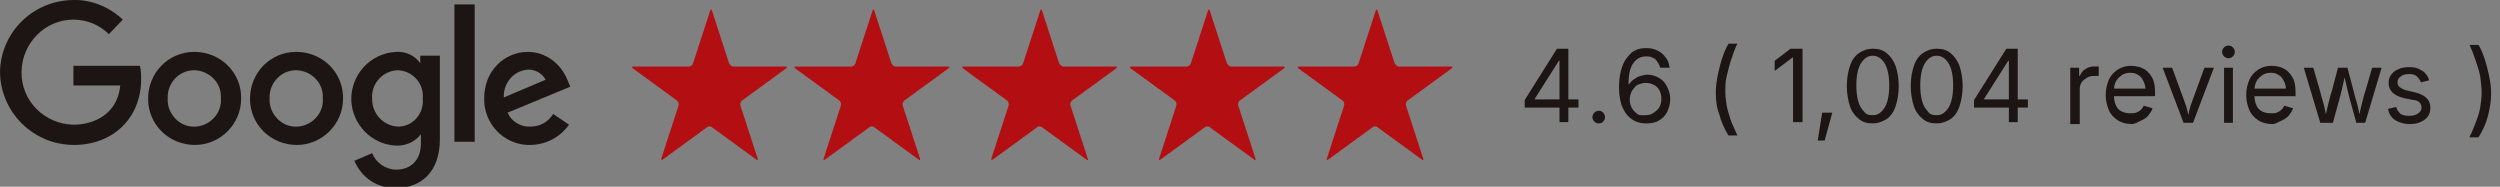 <svg xmlns="http://www.w3.org/2000/svg" xmlns:xlink="http://www.w3.org/1999/xlink" id="Layer_1" x="0px" y="0px" viewBox="0 0 395 29.5" style="enable-background:new 0 0 395 29.5;" xml:space="preserve"><rect x="0" y="0" width="395" height="29.5" fill="#808080" stroke="none"/><style type="text/css">	.st0{fill:#1D1513;}	.st1{fill:#B30E12;}	.st2{enable-background:new    ;}	.st3{clip-path:url(#SVGID_00000174578411082842642880000002342002233905745024_);}	.st4{fill:#FFFFFF;}</style><g id="Group_2865">	<g id="Group_2414" transform="translate(453.5 5754)">		<path id="Path_9487" class="st0" d="M-431.4-5743.6h-10.5v3.1h7.4c-0.4,4.4-4,6.2-7.4,6.2c-4.6-0.1-8.3-3.8-8.2-8.4   c0.1-4.5,3.7-8.2,8.2-8.2c2.1,0,4.1,0.8,5.6,2.3l2.2-2.3c-2.1-2-5-3.2-7.9-3.1c-6.3,0.1-11.4,5.1-11.5,11.4   c0.1,6.4,5.3,11.5,11.7,11.5c6.1,0,10.6-4.2,10.6-10.4C-431.2-5742.2-431.2-5742.9-431.4-5743.6L-431.4-5743.6z"></path>		<path id="Path_9489" class="st0" d="M-422.8-5745.8c-4.1,0-7.3,3.3-7.3,7.4c0,4.1,3.3,7.3,7.4,7.3c4,0,7.3-3.3,7.3-7.3   c0.1-4-3.1-7.3-7.2-7.4C-422.6-5745.8-422.7-5745.8-422.8-5745.8z M-422.7-5742.9c2.3,0.1,4.2,2,4.1,4.3c0,0,0,0.1,0,0.1   c0.2,2.3-1.6,4.3-3.9,4.5s-4.3-1.6-4.5-3.9c0-0.2,0-0.4,0-0.6c-0.1-2.3,1.7-4.3,4-4.4C-422.8-5742.9-422.8-5742.9-422.7-5742.9   L-422.7-5742.9z"></path>		<path id="Path_9491" class="st0" d="M-406.7-5745.8c-4.1,0-7.3,3.3-7.3,7.4c0,4.1,3.3,7.3,7.4,7.3c4,0,7.3-3.3,7.3-7.3   c0.1-4-3.1-7.3-7.2-7.4C-406.5-5745.8-406.6-5745.8-406.7-5745.8z M-406.6-5742.9c2.3,0.1,4.2,2,4.1,4.3c0,0,0,0.1,0,0.1   c0.2,2.3-1.6,4.3-3.9,4.5c-2.3,0.2-4.3-1.6-4.5-3.9c0-0.2,0-0.4,0-0.6c-0.1-2.3,1.7-4.3,4-4.4   C-406.7-5742.9-406.7-5742.9-406.6-5742.9L-406.6-5742.9z"></path>		<path id="Path_9493" class="st0" d="M-390.9-5745.8c-4.1,0.2-7.2,3.6-7.1,7.7c0.2,3.8,3.2,6.9,7,7.1c1.6,0.1,3.1-0.6,4-1.8v1.5   c0,2.5-1.5,4.1-3.9,4.1c-1.7,0-3.2-1.1-3.8-2.6l-2.8,1.2c1.1,2.7,3.7,4.4,6.6,4.3c3.9,0,6.9-2.5,6.9-7.7v-13.2h-3.1v1.2   C-387.9-5745.2-389.4-5745.9-390.9-5745.8L-390.9-5745.8z M-390.6-5742.9c2.3,0.1,4.1,2.1,3.9,4.4c0,0,0,0.1,0,0.1   c0.2,2.3-1.5,4.3-3.7,4.4c-0.1,0-0.2,0-0.2,0c-2.3-0.1-4.1-2-4.1-4.3c0,0,0-0.1,0-0.1c-0.2-2.3,1.6-4.4,4-4.5   C-390.7-5742.9-390.7-5742.9-390.6-5742.9z"></path>		<path id="Path_9495" class="st0" d="M-370.1-5745.8c-3.7,0-6.9,3-6.9,7.3c-0.1,3.9,2.9,7.2,6.8,7.4c0.1,0,0.2,0,0.4,0   c2.5,0,4.8-1.2,6.2-3.2l-2.5-1.7c-0.8,1.3-2.1,2-3.6,2c-1.5,0.1-3-0.8-3.6-2.2l9.9-4.1l-0.5-1.2   C-365-5744.1-367.4-5745.8-370.1-5745.8z M-370-5743c1.1,0,2.2,0.6,2.7,1.6l-6.6,2.8C-374-5740.9-372.3-5742.9-370-5743   C-370-5743-370-5743-370-5743L-370-5743z"></path>		<path id="Path_9497" class="st0" d="M-381.7-5731.6h3.2v-21.7h-3.2V-5731.6z"></path>	</g>	<g id="pointed-star" transform="translate(863 6573.913)">		<path id="Path_9420-2" class="st1" d="M-747.1-6563.4c-0.3,0-0.5-0.2-0.7-0.5l-2.7-8.3c-0.1-0.3-0.2-0.3-0.3,0l-2.7,8.3   c-0.1,0.3-0.4,0.5-0.7,0.5h-8.7c-0.3,0-0.3,0.1-0.1,0.3l7,5.1c0.2,0.2,0.3,0.5,0.2,0.8l-2.7,8.3c-0.1,0.3,0,0.3,0.2,0.2l7-5.1   c0.2-0.2,0.6-0.2,0.8,0l7,5.1c0.2,0.2,0.3,0.1,0.2-0.2l-2.7-8.3c-0.1-0.3,0-0.6,0.2-0.8l7-5.1c0.2-0.2,0.2-0.3-0.1-0.3   L-747.1-6563.4L-747.1-6563.4z"></path>	</g>	<g id="pointed-star-2" transform="translate(888.648 6573.913)">		<path id="Path_9420-3" class="st1" d="M-747.1-6563.4c-0.3,0-0.5-0.2-0.7-0.5l-2.7-8.3c-0.1-0.3-0.2-0.3-0.3,0l-2.7,8.3   c-0.1,0.3-0.4,0.5-0.7,0.5h-8.7c-0.3,0-0.3,0.1-0.1,0.3l7,5.1c0.2,0.2,0.3,0.5,0.2,0.8l-2.7,8.3c-0.1,0.3,0,0.3,0.2,0.2l7-5.1   c0.2-0.2,0.6-0.2,0.8,0l7,5.1c0.2,0.2,0.3,0.1,0.2-0.2l-2.7-8.3c-0.1-0.3,0-0.6,0.2-0.8l7-5.1c0.2-0.2,0.2-0.3-0.1-0.3   L-747.1-6563.4L-747.1-6563.4z"></path>	</g>	<g id="pointed-star-3" transform="translate(915.15 6573.913)">		<path id="Path_9420-4" class="st1" d="M-747.1-6563.4c-0.3,0-0.5-0.2-0.7-0.5l-2.7-8.3c-0.1-0.3-0.2-0.3-0.3,0l-2.7,8.3   c-0.1,0.3-0.4,0.5-0.7,0.5h-8.7c-0.3,0-0.3,0.1-0.1,0.3l7,5.1c0.2,0.2,0.3,0.5,0.2,0.8l-2.7,8.3c-0.1,0.3,0,0.3,0.2,0.2l7-5.1   c0.2-0.2,0.6-0.2,0.8,0l7,5.1c0.2,0.2,0.3,0.1,0.2-0.2l-2.7-8.3c-0.1-0.3,0-0.6,0.2-0.8l7-5.1c0.2-0.2,0.2-0.3-0.1-0.3   L-747.1-6563.4L-747.1-6563.4z"></path>	</g>	<g id="pointed-star-4" transform="translate(941.654 6573.913)">		<path id="Path_9420-5" class="st1" d="M-747.1-6563.4c-0.3,0-0.5-0.2-0.7-0.5l-2.7-8.3c-0.1-0.3-0.2-0.3-0.3,0l-2.7,8.3   c-0.1,0.3-0.4,0.5-0.7,0.5h-8.7c-0.3,0-0.3,0.1-0.1,0.3l7,5.1c0.2,0.2,0.3,0.5,0.2,0.8l-2.7,8.3c-0.1,0.3,0,0.3,0.2,0.2l7-5.1   c0.2-0.2,0.6-0.2,0.8,0l7,5.1c0.2,0.2,0.3,0.1,0.2-0.2l-2.7-8.3c-0.1-0.3,0-0.6,0.2-0.8l7-5.1c0.2-0.2,0.2-0.3-0.1-0.3   L-747.1-6563.4L-747.1-6563.4z"></path>	</g>	<g id="pointed-star-5" transform="translate(968.157 6573.913)">		<path id="Path_9420-6" class="st1" d="M-747.1-6563.4c-0.3,0-0.5-0.2-0.7-0.5l-2.7-8.3c-0.1-0.3-0.2-0.3-0.3,0l-2.7,8.3   c-0.1,0.3-0.4,0.5-0.7,0.5h-8.7c-0.3,0-0.3,0.1-0.1,0.3l7,5.1c0.2,0.2,0.3,0.5,0.2,0.8l-2.7,8.3c-0.1,0.3,0,0.3,0.2,0.2l7-5.1   c0.2-0.2,0.6-0.2,0.8,0l7,5.1c0.2,0.2,0.3,0.1,0.2-0.2l-2.7-8.3c-0.1-0.3,0-0.6,0.2-0.8l7-5.1c0.2-0.2,0.2-0.3-0.1-0.3   L-747.1-6563.4L-747.1-6563.4z"></path>	</g>	<g>		<g class="st2">			<path class="st0" d="M240.9,17v-1.2l5.1-8.1h0.9v1.9h-0.6l-3.8,6v0.1h6.9V17H240.9z M246.4,19.4v-2.7l0-0.6V7.7h1.4v11.6H246.4z"></path>			<path class="st0" d="M252.6,19.5c-0.3,0-0.5-0.1-0.7-0.3c-0.2-0.2-0.3-0.5-0.3-0.7s0.1-0.5,0.3-0.7c0.2-0.2,0.5-0.3,0.7-0.3    c0.3,0,0.5,0.1,0.7,0.3c0.2,0.2,0.3,0.5,0.3,0.7s-0.1,0.5-0.3,0.7C253.2,19.4,252.9,19.5,252.6,19.5z"></path>			<path class="st0" d="M260,19.5c-0.5,0-1-0.1-1.5-0.3s-0.9-0.5-1.3-0.9s-0.7-1-1-1.7c-0.2-0.7-0.4-1.6-0.4-2.7    c0-1,0.1-1.9,0.3-2.7s0.5-1.5,0.9-2c0.4-0.5,0.8-1,1.3-1.2c0.5-0.3,1.1-0.4,1.8-0.4c0.7,0,1.2,0.1,1.8,0.4s0.9,0.6,1.3,1.1    s0.5,1,0.6,1.6h-1.5c-0.1-0.5-0.4-0.9-0.7-1.3c-0.4-0.3-0.8-0.5-1.5-0.5c-0.6,0-1.1,0.2-1.5,0.5s-0.8,0.9-1,1.5    c-0.2,0.7-0.3,1.5-0.3,2.4h0.1c0.2-0.3,0.5-0.6,0.8-0.8c0.3-0.2,0.6-0.4,1-0.5s0.7-0.2,1.1-0.2c0.7,0,1.3,0.2,1.8,0.5    c0.6,0.3,1,0.8,1.3,1.4c0.3,0.6,0.5,1.2,0.5,2c0,0.7-0.2,1.4-0.5,2c-0.3,0.6-0.8,1.1-1.4,1.4C261.5,19.4,260.8,19.5,260,19.5z     M260,18.2c0.5,0,0.9-0.1,1.3-0.4s0.7-0.5,0.9-0.9s0.3-0.8,0.3-1.3c0-0.5-0.1-0.9-0.3-1.3s-0.5-0.7-0.9-0.9    c-0.4-0.2-0.8-0.3-1.3-0.3c-0.4,0-0.7,0.1-1,0.2s-0.6,0.3-0.8,0.6c-0.2,0.2-0.4,0.5-0.5,0.8c-0.1,0.3-0.2,0.6-0.2,1    c0,0.5,0.1,0.9,0.3,1.3c0.2,0.4,0.5,0.7,0.9,1S259.5,18.2,260,18.2z"></path>			<path class="st0" d="M271.1,14.6c0-0.8,0.1-1.7,0.3-2.7c0.2-0.9,0.4-1.8,0.7-2.7c0.3-0.9,0.6-1.6,1-2.3h1.4    c-0.4,0.8-0.7,1.7-1,2.6c-0.3,0.9-0.5,1.8-0.7,2.6s-0.2,1.7-0.2,2.4c0,0.7,0.1,1.4,0.2,2.1c0.1,0.7,0.4,1.5,0.6,2.2    s0.7,1.6,1.1,2.6h-1.4c-0.7-1.1-1.2-2.3-1.5-3.5C271.2,16.9,271.1,15.8,271.1,14.6z"></path>			<path class="st0" d="M284.8,7.7v11.6h-1.5V9.1h-0.1l-2.8,2.1V9.6l2.5-1.9H284.8z"></path>			<path class="st0" d="M287.2,22.2l0.7-4.4h1.6l-1.2,4.4H287.2z"></path>			<path class="st0" d="M295.9,19.5c-0.9,0-1.6-0.2-2.2-0.7s-1.1-1.1-1.4-2c-0.3-0.9-0.5-2-0.5-3.2c0-1.3,0.2-2.3,0.5-3.2    c0.3-0.9,0.8-1.6,1.4-2s1.3-0.7,2.2-0.7s1.6,0.2,2.2,0.7c0.6,0.5,1.1,1.2,1.4,2c0.3,0.9,0.5,2,0.5,3.2s-0.2,2.3-0.5,3.2    s-0.8,1.6-1.4,2S296.7,19.5,295.9,19.5z M295.9,18.2c0.6,0,1-0.2,1.4-0.6c0.4-0.4,0.7-0.9,0.9-1.6c0.2-0.7,0.3-1.5,0.3-2.5    c0-1-0.1-1.8-0.3-2.5c-0.2-0.7-0.5-1.2-0.9-1.6c-0.4-0.4-0.9-0.6-1.4-0.6c-0.6,0-1,0.2-1.4,0.6c-0.4,0.4-0.7,0.9-0.9,1.6    c-0.2,0.7-0.3,1.5-0.3,2.5c0,1,0.1,1.8,0.3,2.5c0.2,0.7,0.5,1.2,0.9,1.6C294.8,18.1,295.3,18.2,295.9,18.2z"></path>			<path class="st0" d="M306,19.5c-0.9,0-1.6-0.2-2.2-0.7s-1.1-1.1-1.4-2c-0.3-0.9-0.5-2-0.5-3.2c0-1.3,0.2-2.3,0.5-3.2    c0.3-0.9,0.8-1.6,1.4-2s1.3-0.7,2.2-0.7s1.6,0.2,2.2,0.7c0.6,0.5,1.1,1.2,1.4,2c0.3,0.9,0.5,2,0.5,3.2s-0.2,2.3-0.5,3.2    s-0.8,1.6-1.4,2S306.8,19.5,306,19.5z M306,18.2c0.6,0,1-0.2,1.4-0.6c0.4-0.4,0.7-0.9,0.9-1.6c0.2-0.7,0.3-1.5,0.3-2.5    c0-1-0.1-1.8-0.3-2.5c-0.2-0.7-0.5-1.2-0.9-1.6c-0.4-0.4-0.9-0.6-1.4-0.6c-0.6,0-1,0.2-1.4,0.6c-0.4,0.4-0.7,0.9-0.9,1.6    c-0.2,0.7-0.3,1.5-0.3,2.5c0,1,0.1,1.8,0.3,2.5c0.2,0.7,0.5,1.2,0.9,1.6C304.9,18.1,305.4,18.2,306,18.2z"></path>			<path class="st0" d="M311.9,17v-1.2l5.1-8.1h0.9v1.9h-0.6l-3.8,6v0.1h6.9V17H311.9z M317.4,19.4v-2.7l0-0.6V7.7h1.4v11.6H317.4z"></path>			<path class="st0" d="M327.1,19.4v-8.7h1.4V12h0.1c0.2-0.4,0.4-0.8,0.9-1.1s0.9-0.4,1.4-0.4c0.1,0,0.2,0,0.4,0c0.1,0,0.3,0,0.3,0    V12c0,0-0.1,0-0.3,0c-0.2,0-0.3,0-0.5,0c-0.4,0-0.8,0.1-1.1,0.3c-0.3,0.2-0.6,0.4-0.8,0.7s-0.3,0.7-0.3,1.1v5.5H327.1z"></path>			<path class="st0" d="M336.8,19.6c-0.8,0-1.6-0.2-2.2-0.6c-0.6-0.4-1.1-0.9-1.4-1.6c-0.3-0.7-0.5-1.5-0.5-2.4    c0-0.9,0.2-1.7,0.5-2.4c0.3-0.7,0.8-1.2,1.4-1.6c0.6-0.4,1.3-0.6,2.1-0.6c0.5,0,0.9,0.1,1.4,0.2c0.5,0.2,0.9,0.4,1.2,0.7    s0.7,0.8,0.9,1.3s0.3,1.2,0.3,2v0.6h-6.8v-1.2h6l-0.7,0.4c0-0.6-0.1-1.1-0.3-1.5s-0.4-0.8-0.8-1c-0.4-0.3-0.8-0.4-1.3-0.4    c-0.5,0-1,0.1-1.4,0.4s-0.7,0.6-0.9,1c-0.2,0.4-0.3,0.9-0.3,1.3v0.8c0,0.6,0.1,1.2,0.3,1.6c0.2,0.5,0.5,0.8,0.9,1    c0.4,0.2,0.9,0.3,1.4,0.3c0.3,0,0.7,0,0.9-0.1s0.5-0.2,0.7-0.4s0.4-0.4,0.5-0.7l1.4,0.4c-0.1,0.4-0.4,0.8-0.7,1.2    c-0.3,0.3-0.7,0.6-1.2,0.8S337.4,19.6,336.8,19.6z"></path>			<path class="st0" d="M345,19.4l-3.3-8.7h1.5l1.9,5.2c0.2,0.5,0.4,1.1,0.5,1.6c0.1,0.5,0.3,1.1,0.4,1.6h-0.5    c0.2-0.5,0.3-1,0.4-1.6c0.1-0.5,0.3-1.1,0.5-1.6l1.9-5.2h1.5l-3.3,8.7H345z"></path>			<path class="st0" d="M352.1,9.2c-0.3,0-0.5-0.1-0.7-0.3c-0.2-0.2-0.3-0.4-0.3-0.7c0-0.3,0.1-0.5,0.3-0.7c0.2-0.2,0.4-0.3,0.7-0.3    c0.3,0,0.5,0.1,0.7,0.3c0.2,0.2,0.3,0.4,0.3,0.7c0,0.3-0.1,0.5-0.3,0.7C352.6,9.1,352.4,9.2,352.1,9.2z M351.4,19.4v-8.7h1.4v8.7    H351.4z"></path>			<path class="st0" d="M359,19.6c-0.8,0-1.6-0.2-2.2-0.6c-0.6-0.4-1.1-0.9-1.4-1.6c-0.3-0.7-0.5-1.5-0.5-2.4c0-0.9,0.2-1.7,0.5-2.4    c0.3-0.7,0.8-1.2,1.4-1.6c0.6-0.4,1.3-0.6,2.1-0.6c0.5,0,0.9,0.1,1.4,0.2c0.5,0.2,0.9,0.4,1.2,0.7s0.7,0.8,0.9,1.3s0.3,1.2,0.3,2    v0.6h-6.8v-1.2h6l-0.7,0.4c0-0.6-0.1-1.1-0.3-1.5s-0.4-0.8-0.8-1c-0.4-0.3-0.8-0.4-1.3-0.4c-0.5,0-1,0.1-1.4,0.4s-0.7,0.6-0.9,1    c-0.2,0.4-0.3,0.9-0.3,1.3v0.8c0,0.6,0.1,1.2,0.3,1.6c0.2,0.5,0.5,0.8,0.9,1c0.4,0.2,0.9,0.3,1.4,0.3c0.3,0,0.7,0,0.9-0.1    s0.5-0.2,0.7-0.4s0.4-0.4,0.5-0.7l1.4,0.4c-0.1,0.4-0.4,0.8-0.7,1.2c-0.3,0.3-0.7,0.6-1.2,0.8S359.6,19.6,359,19.6z"></path>			<path class="st0" d="M366.6,19.4l-2.6-8.7h1.5l1.1,3.8c0.1,0.5,0.3,1.1,0.5,1.8c0.2,0.7,0.3,1.4,0.5,2.2h-0.2    c0.2-0.8,0.3-1.5,0.5-2.2c0.2-0.7,0.3-1.3,0.5-1.8l1-3.8h1.5l1,3.8c0.1,0.5,0.3,1.1,0.5,1.8c0.2,0.7,0.3,1.4,0.5,2.2h-0.2    c0.2-0.8,0.3-1.5,0.5-2.2c0.2-0.7,0.3-1.3,0.5-1.8l1.1-3.8h1.5l-2.6,8.7h-1.4l-1.1-4c-0.1-0.4-0.2-0.8-0.3-1.2s-0.2-0.8-0.3-1.3    c-0.1-0.4-0.2-0.9-0.3-1.3h0.3c-0.1,0.4-0.2,0.9-0.3,1.3c-0.1,0.4-0.2,0.9-0.3,1.3s-0.2,0.8-0.3,1.2l-1.1,4H366.6z"></path>			<path class="st0" d="M380.7,19.6c-0.6,0-1.1-0.1-1.6-0.3c-0.5-0.2-0.9-0.4-1.2-0.8c-0.3-0.3-0.5-0.8-0.6-1.3l1.3-0.3    c0.1,0.5,0.4,0.8,0.7,1.1c0.3,0.2,0.8,0.3,1.3,0.3c0.6,0,1.1-0.1,1.5-0.4c0.4-0.3,0.5-0.6,0.5-0.9c0-0.3-0.1-0.6-0.3-0.8    s-0.5-0.4-1-0.4l-1.5-0.3c-0.8-0.2-1.4-0.5-1.8-0.9c-0.4-0.4-0.6-0.9-0.6-1.5c0-0.5,0.1-0.9,0.4-1.3s0.7-0.7,1.2-0.9    c0.5-0.2,1-0.3,1.7-0.3c0.6,0,1.1,0.1,1.5,0.3c0.4,0.2,0.8,0.4,1,0.7c0.3,0.3,0.5,0.7,0.6,1.1l-1.3,0.3c-0.1-0.3-0.3-0.6-0.6-0.9    c-0.3-0.3-0.7-0.4-1.3-0.4c-0.5,0-1,0.1-1.3,0.4c-0.3,0.2-0.5,0.5-0.5,0.9c0,0.3,0.1,0.6,0.4,0.8s0.6,0.4,1.1,0.5l1.3,0.3    c0.8,0.2,1.4,0.5,1.8,0.9c0.4,0.4,0.6,0.9,0.6,1.5c0,0.5-0.1,1-0.4,1.4s-0.7,0.7-1.2,0.9C382,19.5,381.4,19.6,380.7,19.6z"></path>			<path class="st0" d="M390.2,21.6c0.5-1,0.8-1.8,1.1-2.6c0.3-0.8,0.5-1.5,0.6-2.2s0.2-1.4,0.2-2.1c0-0.8-0.1-1.6-0.2-2.4    s-0.4-1.7-0.7-2.6c-0.3-0.9-0.6-1.7-1-2.6h1.4c0.4,0.6,0.7,1.4,1,2.3s0.5,1.8,0.7,2.7s0.3,1.8,0.3,2.7c0,1.2-0.2,2.3-0.5,3.5    c-0.3,1.2-0.8,2.3-1.5,3.4H390.2z"></path>		</g>	</g></g><g id="Group_2864">	<g>		<defs>			<path id="SVGID_1_" d="M221.1,10.5c-0.3,0-0.5-0.2-0.7-0.5l-2.7-8.3c-0.1-0.3-0.2-0.3-0.3,0l-2.7,8.3c-0.1,0.3-0.4,0.5-0.7,0.5    h-8.7c-0.3,0-0.3,0.1-0.1,0.3l7,5.1c0.2,0.2,0.3,0.5,0.2,0.8l-2.7,8.3c-0.1,0.3,0,0.3,0.2,0.2l7-5.1c0.2-0.2,0.6-0.2,0.8,0l7,5.1    c0.2,0.2,0.3,0.1,0.2-0.2l-2.7-8.3c-0.1-0.3,0-0.6,0.2-0.8l7-5.1c0.2-0.2,0.2-0.3-0.1-0.3L221.1,10.5L221.1,10.5z"></path>		</defs>		<clipPath id="SVGID_00000057124411158738321550000010699440557470966686_">			<use xlink:href="#SVGID_1_" style="overflow:visible;"></use>		</clipPath>					<g id="Mask_Group_167" transform="translate(0 1531)" style="clip-path:url(#SVGID_00000057124411158738321550000010699440557470966686_);">			<rect id="Rectangle_3890" x="218" y="-1533.3" class="st4" width="14" height="32"></rect>		</g>	</g></g></svg>